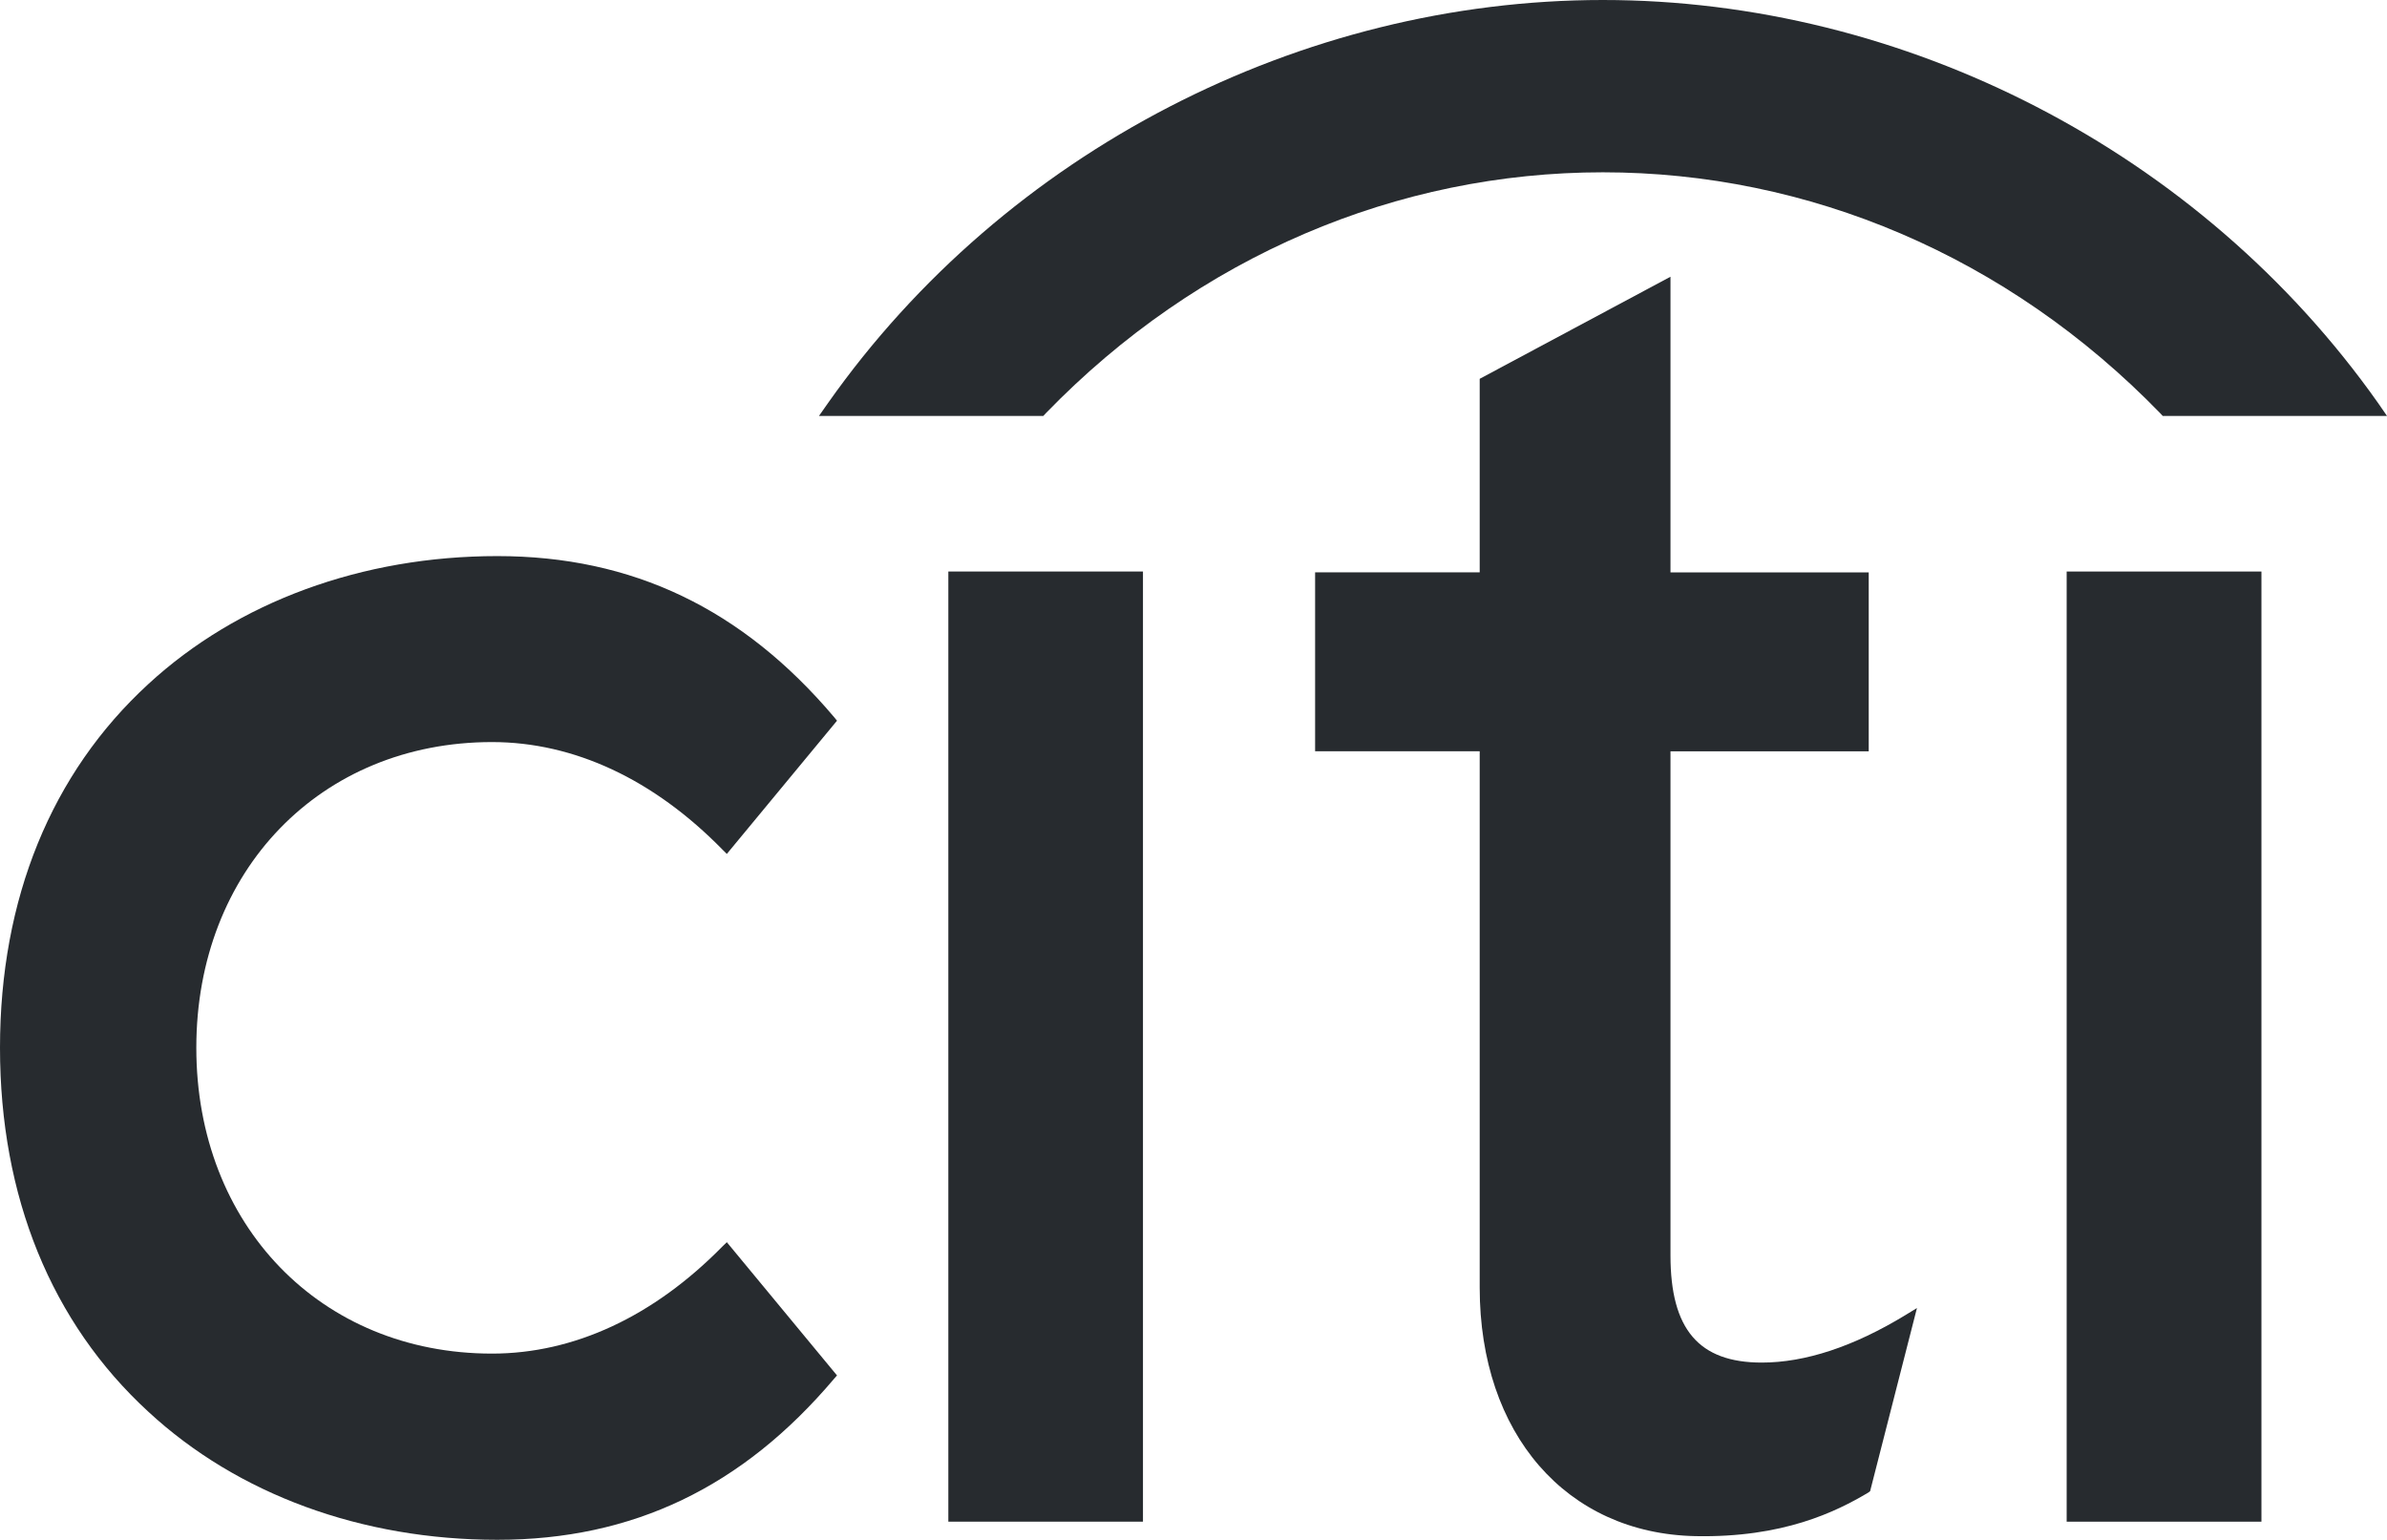 <?xml version="1.0" encoding="UTF-8"?><svg id="Layer_2" xmlns="http://www.w3.org/2000/svg" viewBox="0 0 1028.54 663.53"><defs><style>.cls-1,.cls-2{fill:#272b2f;}.cls-2{fill-rule:evenodd;}</style></defs><g id="Logos"><path id="path1274" class="cls-1" d="m313.18,535.29l-1.84,1.78c-29.65,30.21-63.98,46.22-99.34,46.22-73.82,0-127.41-55.38-127.41-131.79s53.59-131.73,127.41-131.73c35.37,0,69.69,16.08,99.34,46.37l1.84,1.83,47.48-57.41-1.27-1.56c-39.48-46.66-86.86-69.37-145.1-69.37s-111.87,19.67-150.37,55.14C22.09,333.18,0,387.35,0,451.5s22.09,118.42,63.92,156.84c38.5,35.63,91.93,55.19,150.37,55.19s105.62-22.7,145.1-69.38l1.27-1.45-47.48-57.42Z"/><path id="path1276" class="cls-1" d="m408.63,655.72h83.87V246.28h-83.87v409.43h0Z"/><path id="path1278" class="cls-1" d="m821.04,566.69c-22.38,13.62-43.2,20.47-61.9,20.47-27.1,0-39.34-14.3-39.34-46.16v-217.25h85.42v-77.1h-85.42v-127.4l-82.21,43.99v83.4h-70.92v77.1h70.92v231.11c0,62.96,37.3,105.98,92.97,107.1,37.8.74,60.59-10.52,74.44-18.75l.81-.6,20.19-78.94-4.96,3.03h0Z"/><path id="path1280" class="cls-1" d="m890.51,655.72h83.93V246.28h-83.93v409.43h0Z"/><path id="path1284" class="cls-2" d="m1024.67,173.63C947.89,64.88,820.39,0,690.67,0s-257.2,64.88-333.85,173.63l-3.93,5.6h96.67l1.07-1.16c65.8-67.91,151.69-103.82,240.04-103.82s174.24,35.91,240.16,103.82l1.07,1.16h96.64l-3.87-5.6Z"/></g></svg>